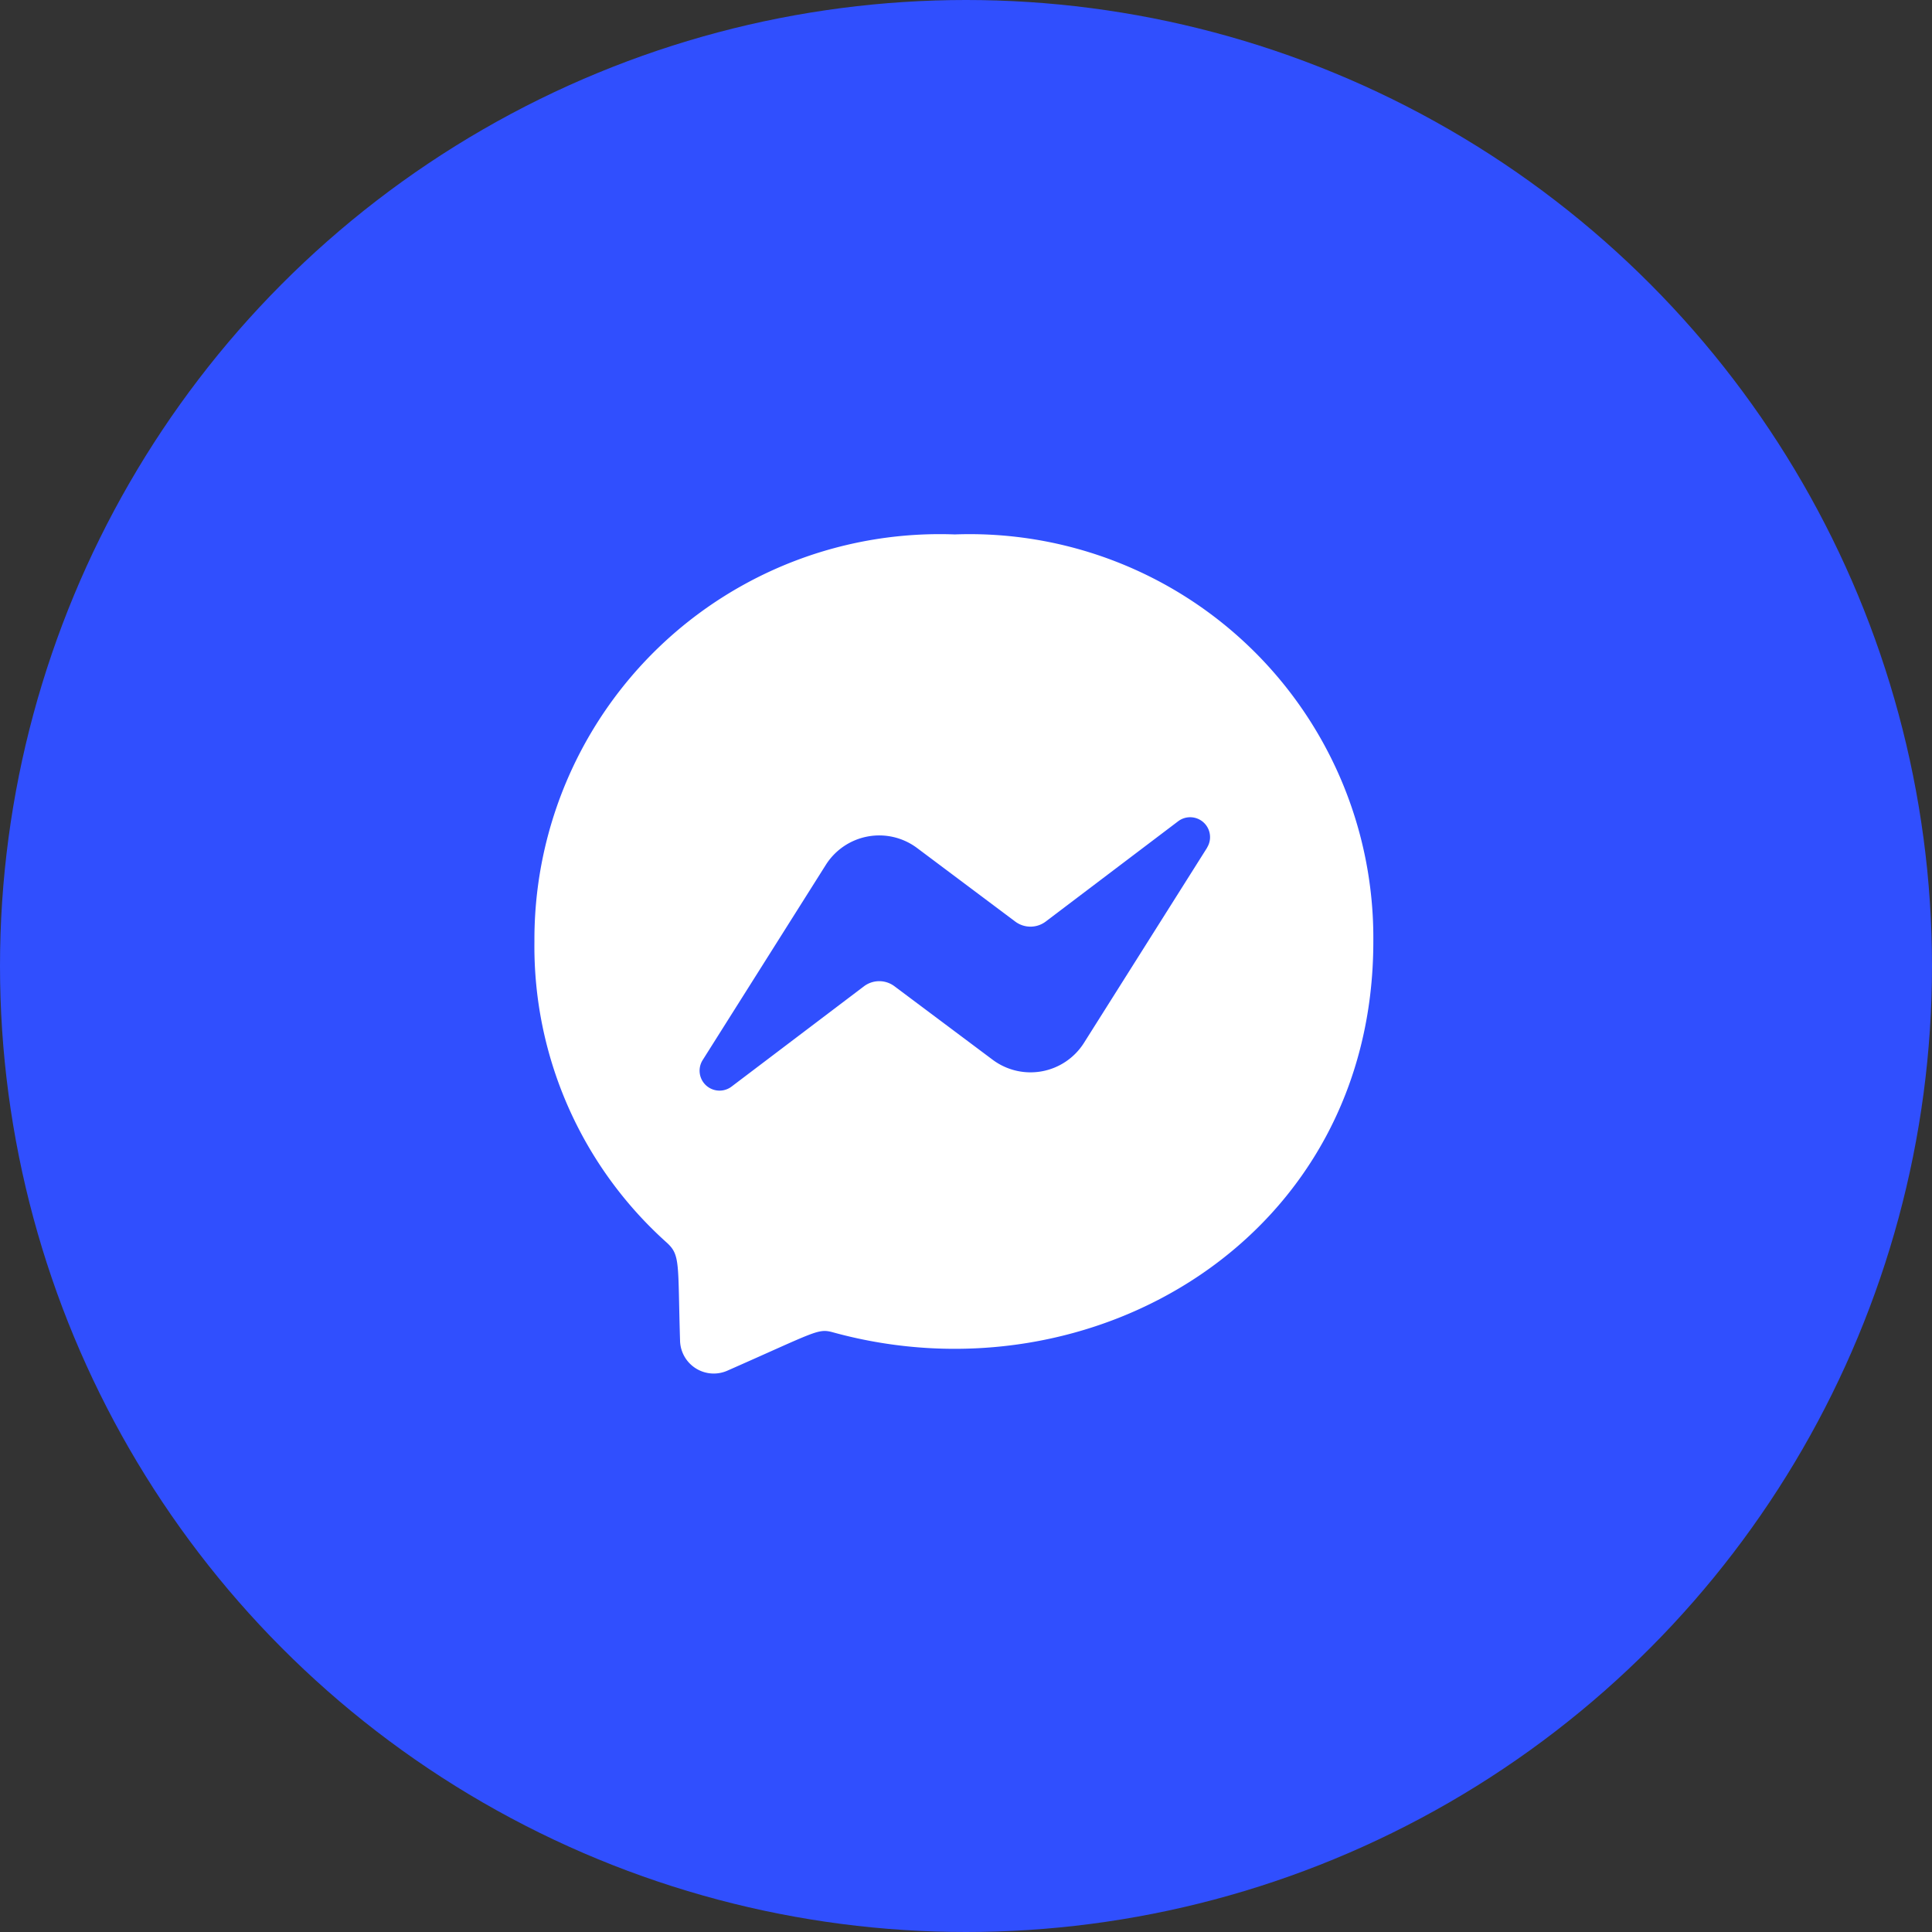 <svg xmlns="http://www.w3.org/2000/svg" width="47" height="47" viewBox="0 0 47 47"><rect x="0" y="0" width="47" height="47" fill="#333333" stroke="none"/><defs><style>.a{fill:#304ffe;}.b{fill:#fff;}</style></defs><g transform="translate(-1519 -549)"><circle class="a" cx="23.5" cy="23.5" r="23.5" transform="translate(1519 549)"/><path class="b" d="M10.79.563a9.86,9.86,0,0,0-10.227,9.9,9.674,9.674,0,0,0,3.212,7.322c.344.309.273.488.331,2.4a.82.82,0,0,0,1.147.723c2.177-.959,2.205-1.034,2.574-.934,6.307,1.736,13.144-2.3,13.144-9.507A9.821,9.821,0,0,0,10.79.563ZM16.93,8.18l-3,4.755a1.538,1.538,0,0,1-2.218.409l-2.39-1.789a.617.617,0,0,0-.741,0L5.353,14a.485.485,0,0,1-.7-.645l3-4.755a1.537,1.537,0,0,1,2.218-.409L12.26,9.981a.617.617,0,0,0,.741,0l3.226-2.443a.484.484,0,0,1,.7.643Z" transform="translate(1531.438 561.438)"/></g></svg>